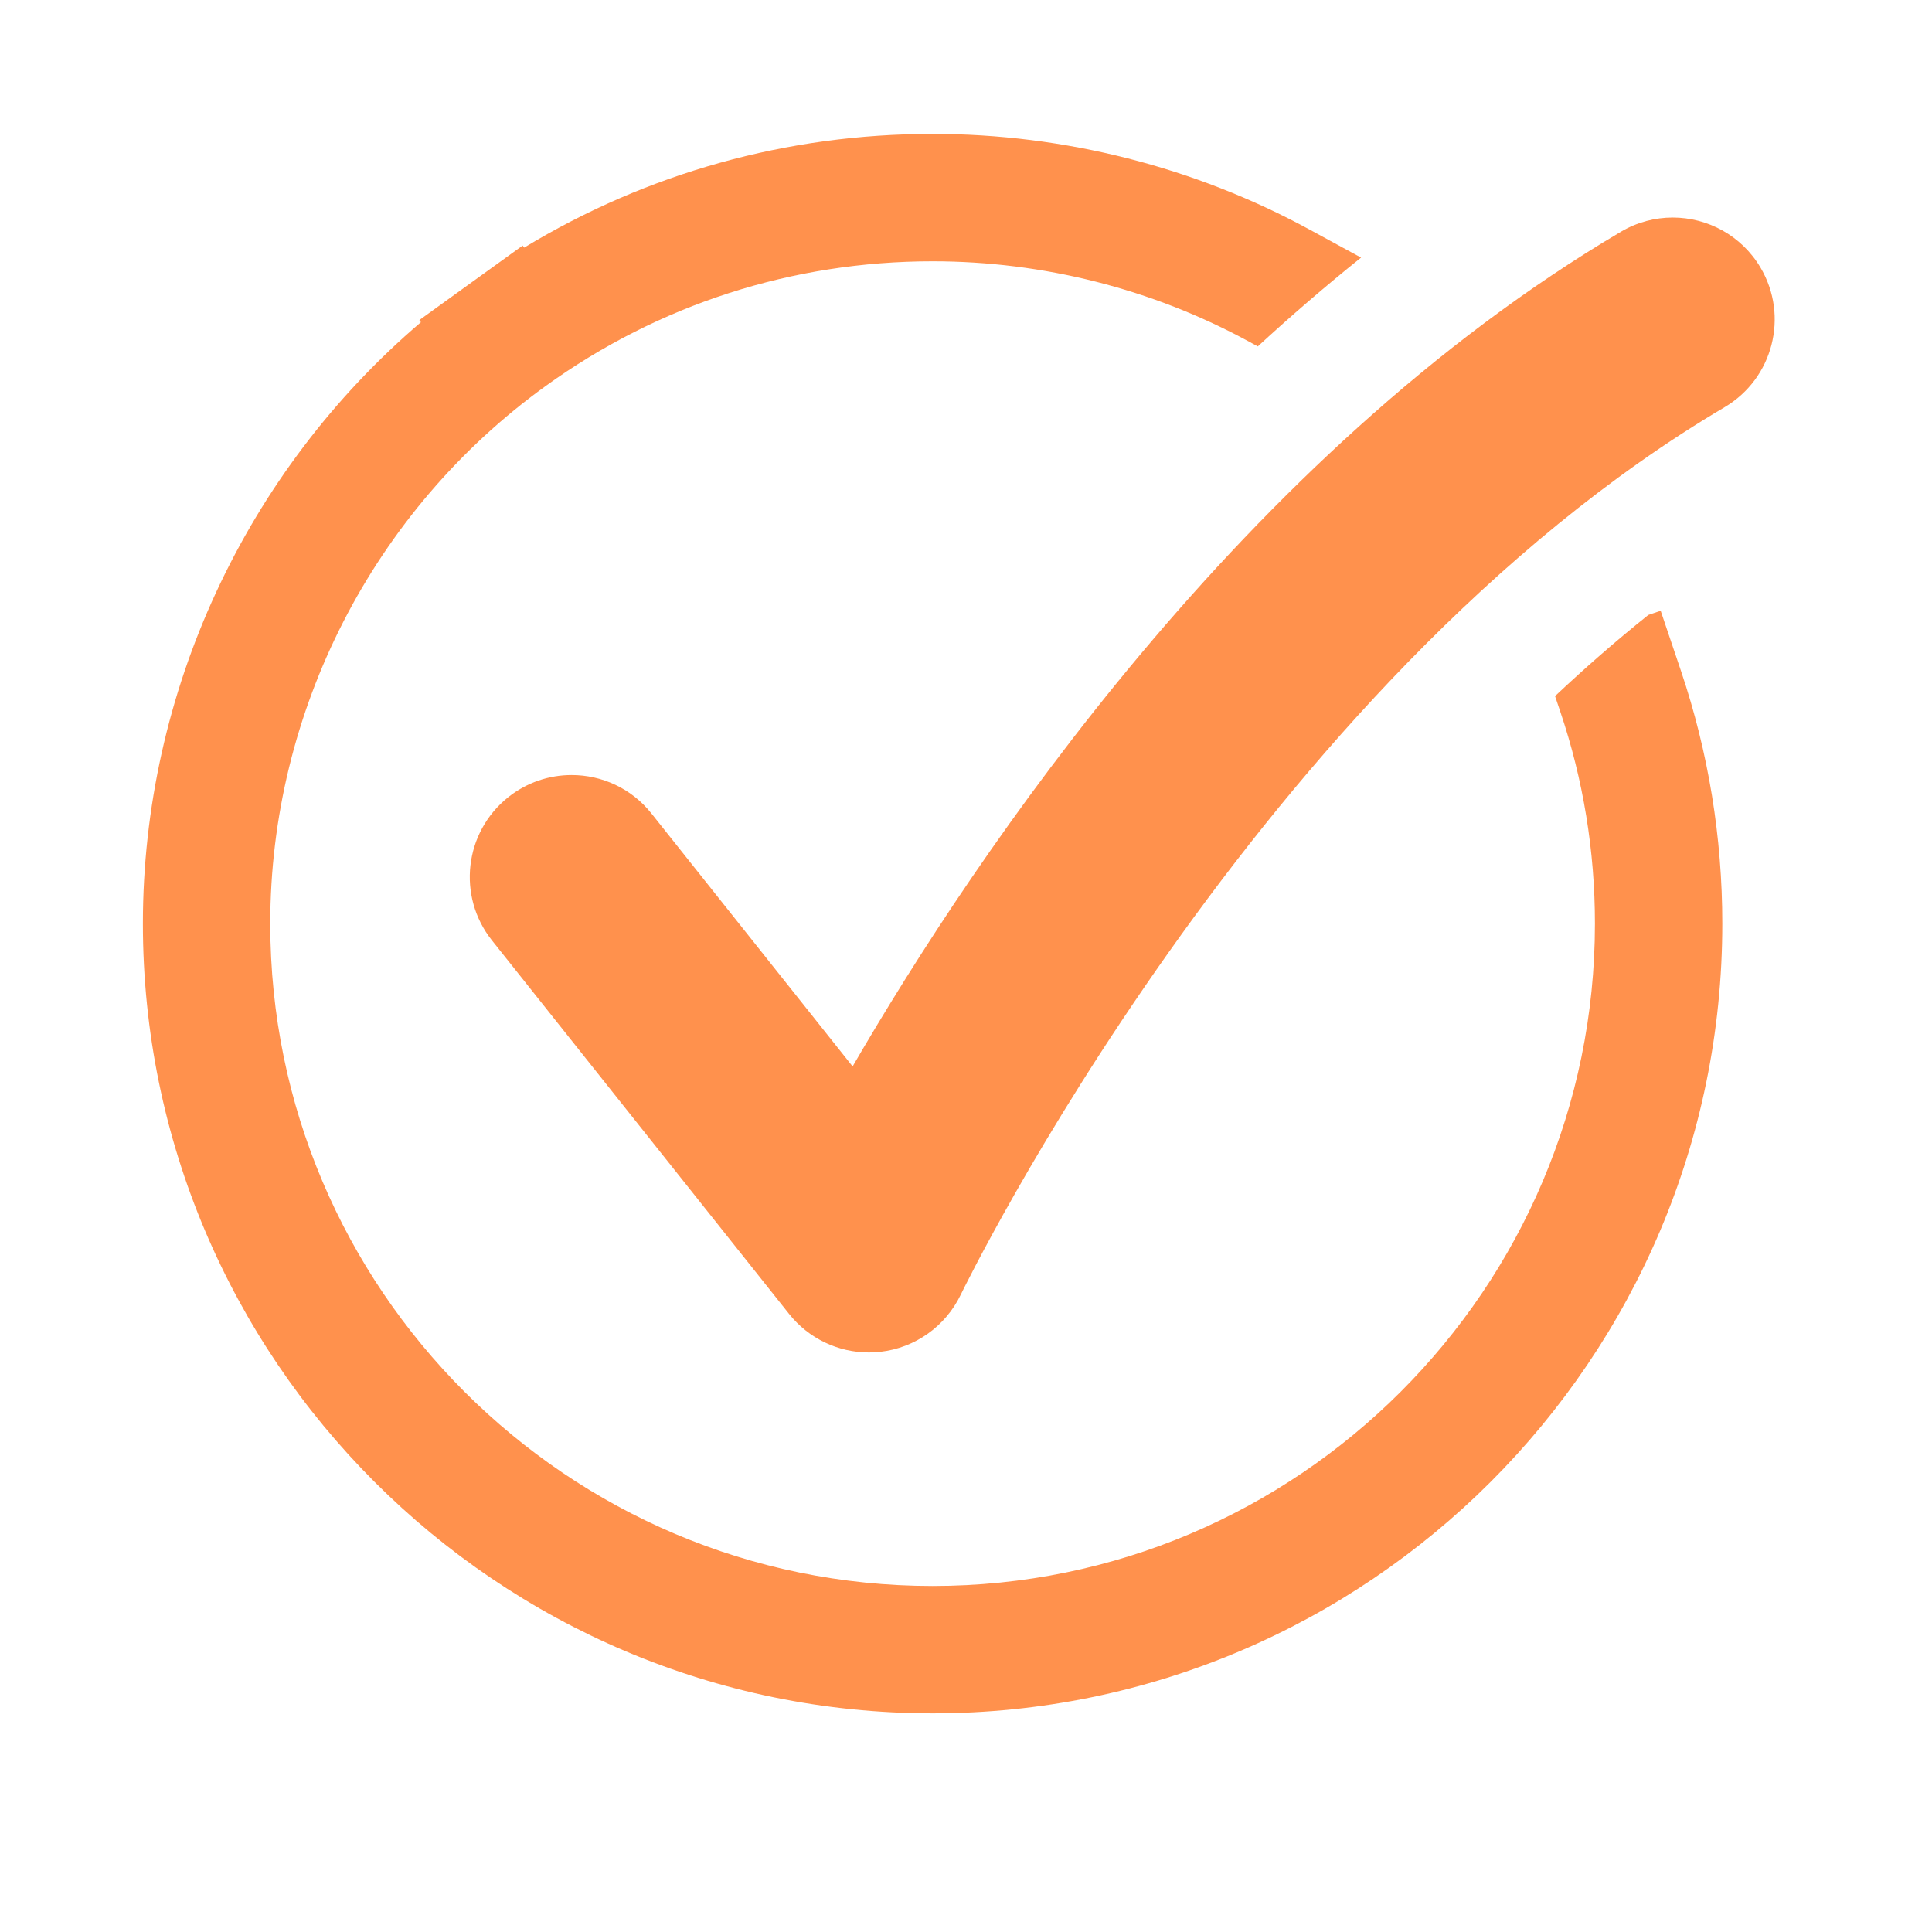 <svg xmlns="http://www.w3.org/2000/svg" xmlns:xlink="http://www.w3.org/1999/xlink" width="500" zoomAndPan="magnify" viewBox="0 0 375 375" height="500" preserveAspectRatio="xMidYMid meet" version="1.0"><defs><clipPath id="7b41290138"><path d="M 27.734 25.996 L 334.332 25.996 L 334.332 332.559 L 27.734 332.559 Z M 27.734 25.996 " clip-rule="nonzero"/></clipPath></defs><path fill="#ff914d" d="M 324.672 42.223 C 321.25 42.223 317.789 43.109 314.629 44.973 C 241.395 88.23 189.387 165.836 165.492 206.988 L 126.445 157.898 C 122.543 152.988 116.777 150.434 110.957 150.434 C 106.641 150.434 102.293 151.836 98.652 154.73 C 90.105 161.535 88.684 173.977 95.484 182.523 L 153.172 255.047 C 156.949 259.793 162.664 262.512 168.648 262.512 C 169.387 262.512 170.125 262.473 170.871 262.387 C 177.637 261.625 183.535 257.43 186.484 251.289 C 187.051 250.113 244.266 132.473 334.746 79.035 C 344.152 73.477 347.273 61.352 341.719 51.945 C 338.023 45.699 331.438 42.223 324.672 42.223 " fill-opacity="1" fill-rule="nonzero"/><g clip-path="url(#7b41290138)"><path fill="#ff914d" d="M 322.336 118.551 L 319.941 119.359 C 313.688 124.359 307.648 129.641 301.832 135.113 L 302.863 138.164 C 307.316 151.367 309.574 165.199 309.574 179.277 C 309.574 250.164 251.902 307.836 181.016 307.836 C 110.125 307.836 52.457 250.164 52.457 179.277 C 52.457 138.082 72.43 99.078 105.887 74.941 C 127.855 59.094 153.832 50.719 181.016 50.719 C 202.477 50.719 223.707 56.105 242.422 66.305 L 244.137 67.238 C 250.578 61.316 257.258 55.547 264.184 50 L 254.25 44.594 C 231.918 32.426 206.594 25.992 181.016 25.992 C 152.766 25.992 125.602 33.59 101.738 48.062 L 101.449 47.66 L 91.422 54.891 L 81.398 62.125 L 81.699 62.543 C 47.711 91.527 27.734 134.301 27.734 179.277 C 27.734 263.797 96.496 332.559 181.016 332.559 C 265.535 332.559 334.297 263.797 334.297 179.277 C 334.297 162.504 331.602 146.016 326.289 130.262 L 322.336 118.551 " fill-opacity="1" fill-rule="nonzero"/></g></svg>